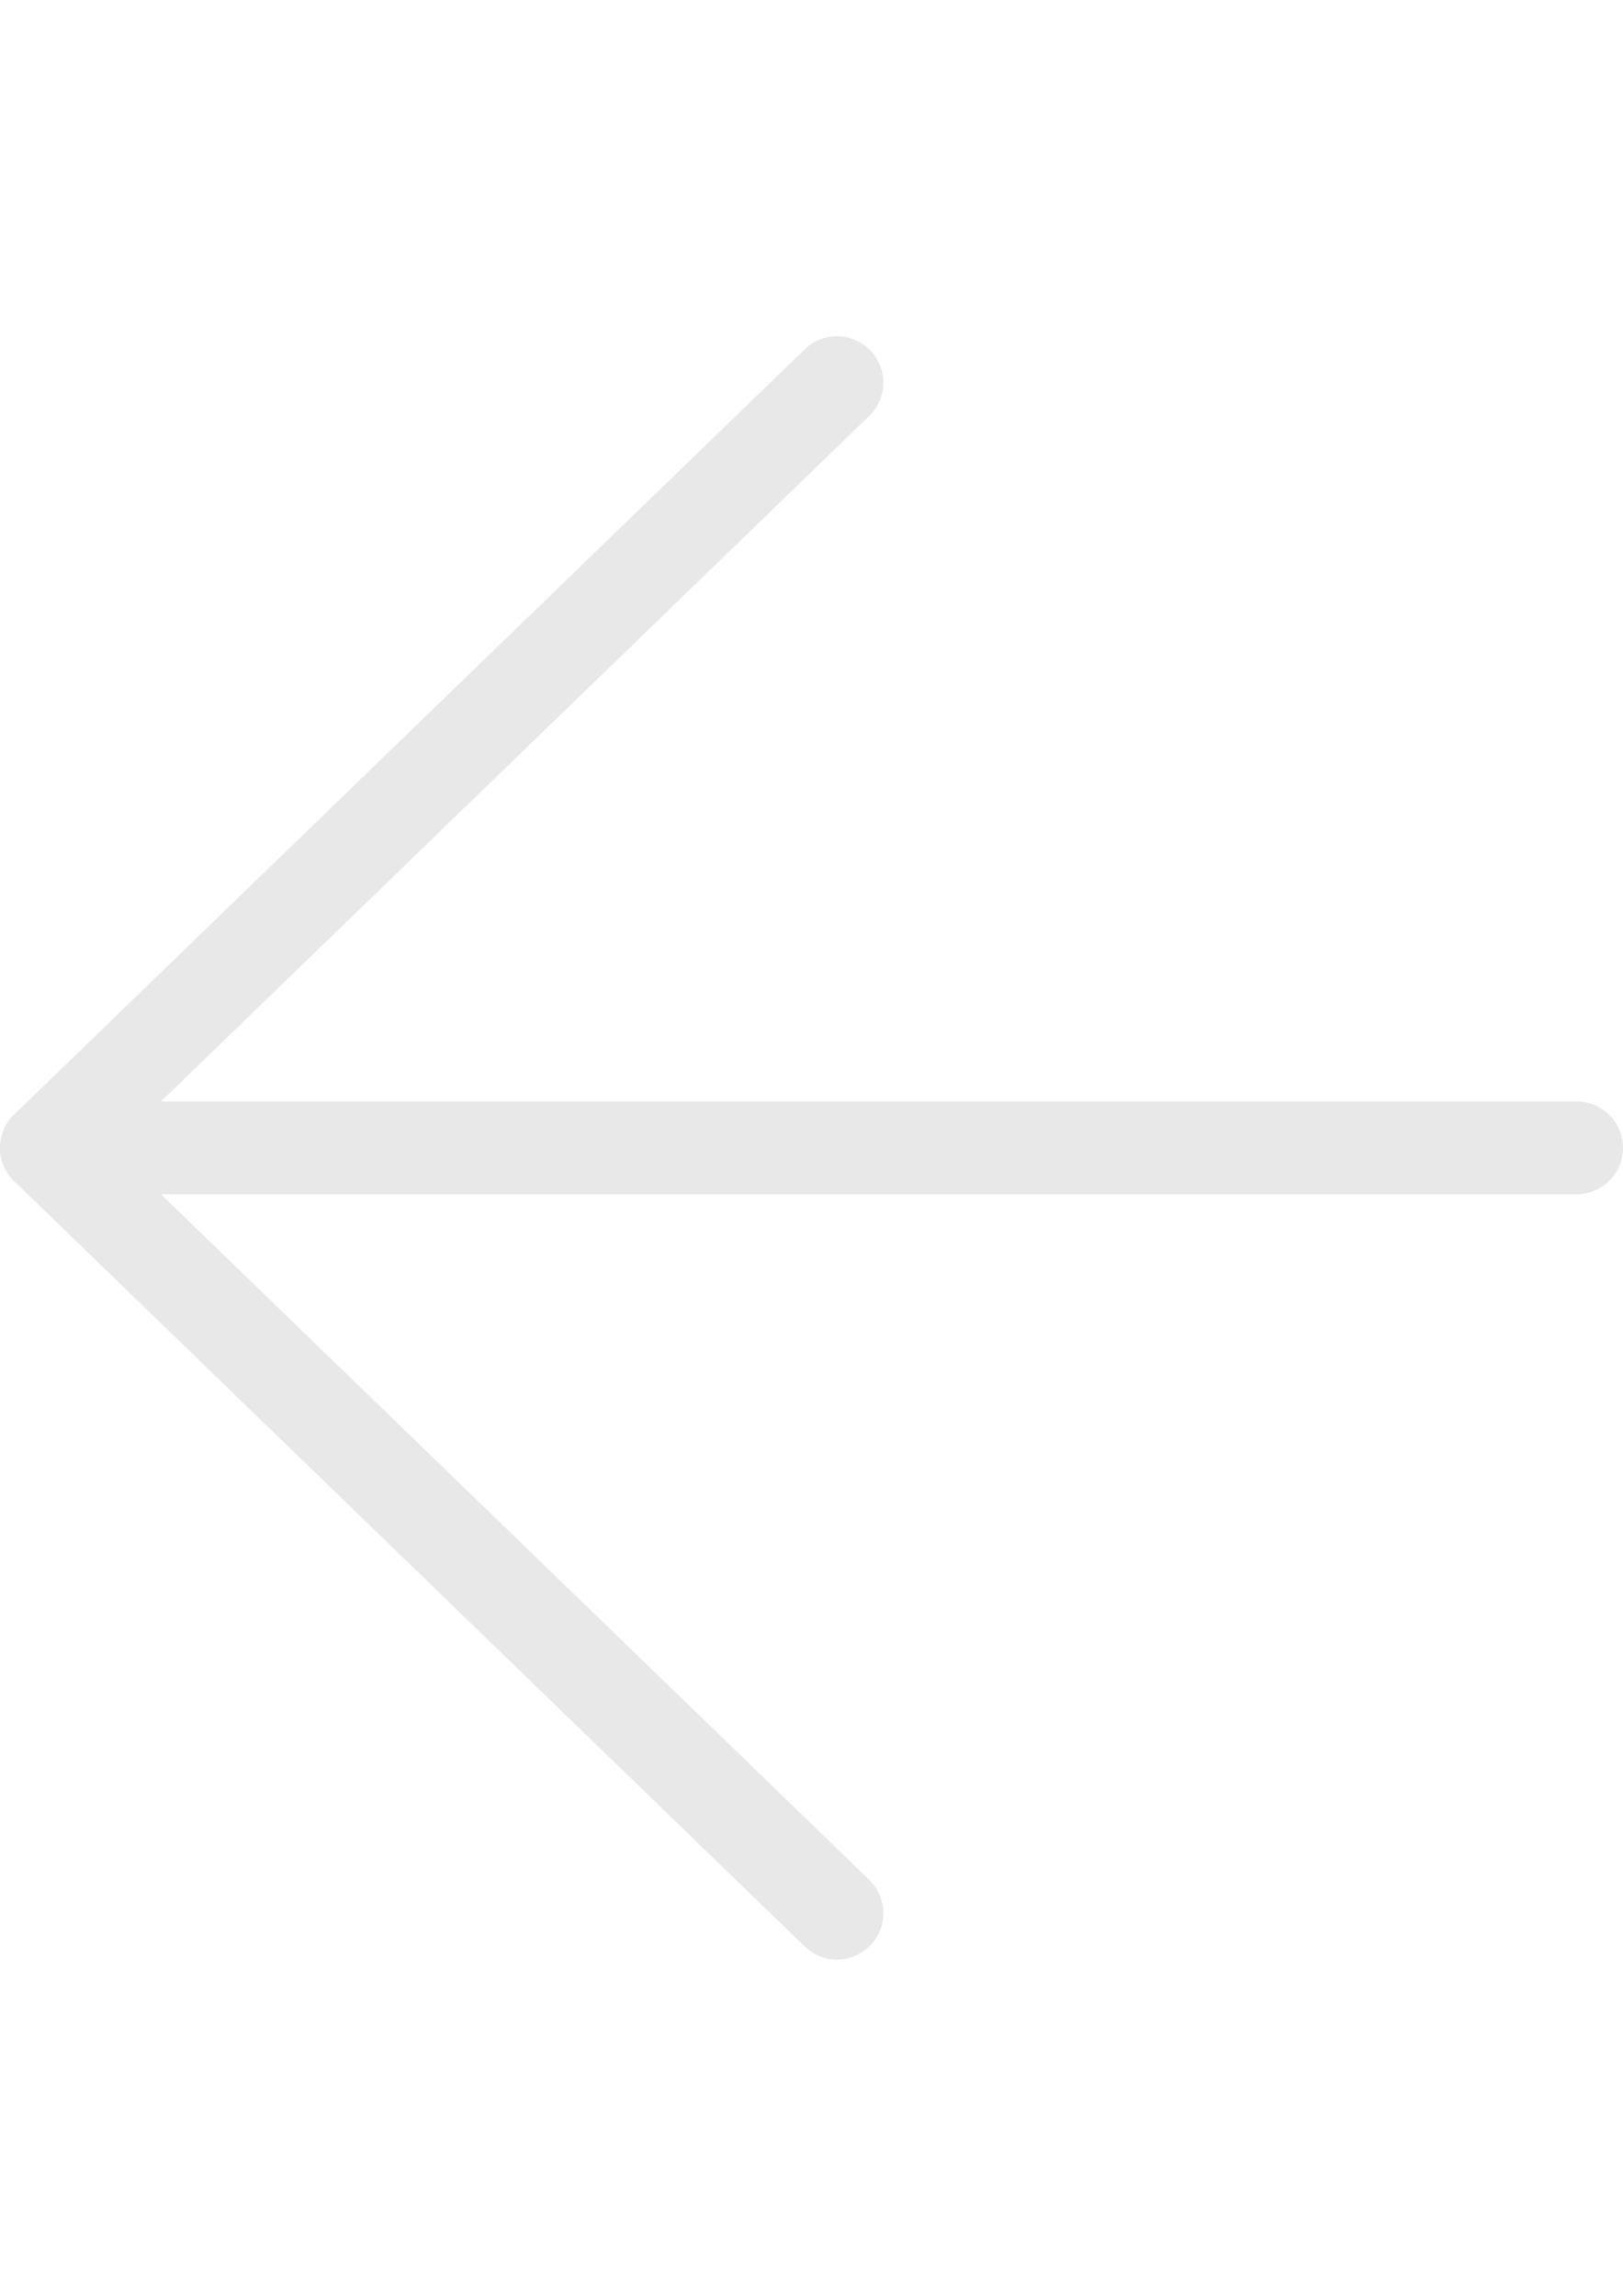 <?xml version="1.0" encoding="utf-8"?>
<!-- Generator: Adobe Illustrator 15.0.0, SVG Export Plug-In . SVG Version: 6.00 Build 0)  -->
<!DOCTYPE svg PUBLIC "-//W3C//DTD SVG 1.1//EN" "http://www.w3.org/Graphics/SVG/1.1/DTD/svg11.dtd">
<svg version="1.1" id="Capa_1" xmlns="http://www.w3.org/2000/svg" xmlns:xlink="http://www.w3.org/1999/xlink" x="0px" y="0px"
	 width="595.281px" height="841.891px" viewBox="0 0 595.281 841.891" enable-background="new 0 0 595.281 841.891"
	 xml:space="preserve">
<g>
	<g>
		<path fill="#E8E8E8" d="M578.261,437.936H17.02c-9.392,0-17.02-7.59-17.02-17.001c0-9.392,7.628-17.02,17.02-17.02h561.242
			c9.392,0,17.021,7.628,17.021,17.02C595.281,430.346,587.652,437.936,578.261,437.936z"/>
	</g>
	<g>
		<path fill="#E8E8E8" d="M306.984,718.586c-4.257,0-8.529-1.592-11.826-4.792L5.194,433.144C1.878,429.944,0,425.554,0,420.935
			c0-4.6,1.878-9.026,5.194-12.228l289.964-280.611c6.746-6.535,17.517-6.363,24.054,0.384c6.516,6.767,6.344,17.536-0.402,24.054
			L41.457,420.935L318.81,689.338c6.746,6.536,6.918,17.288,0.402,24.054C315.857,716.842,311.431,718.586,306.984,718.586z"/>
	</g>
</g>
</svg>
